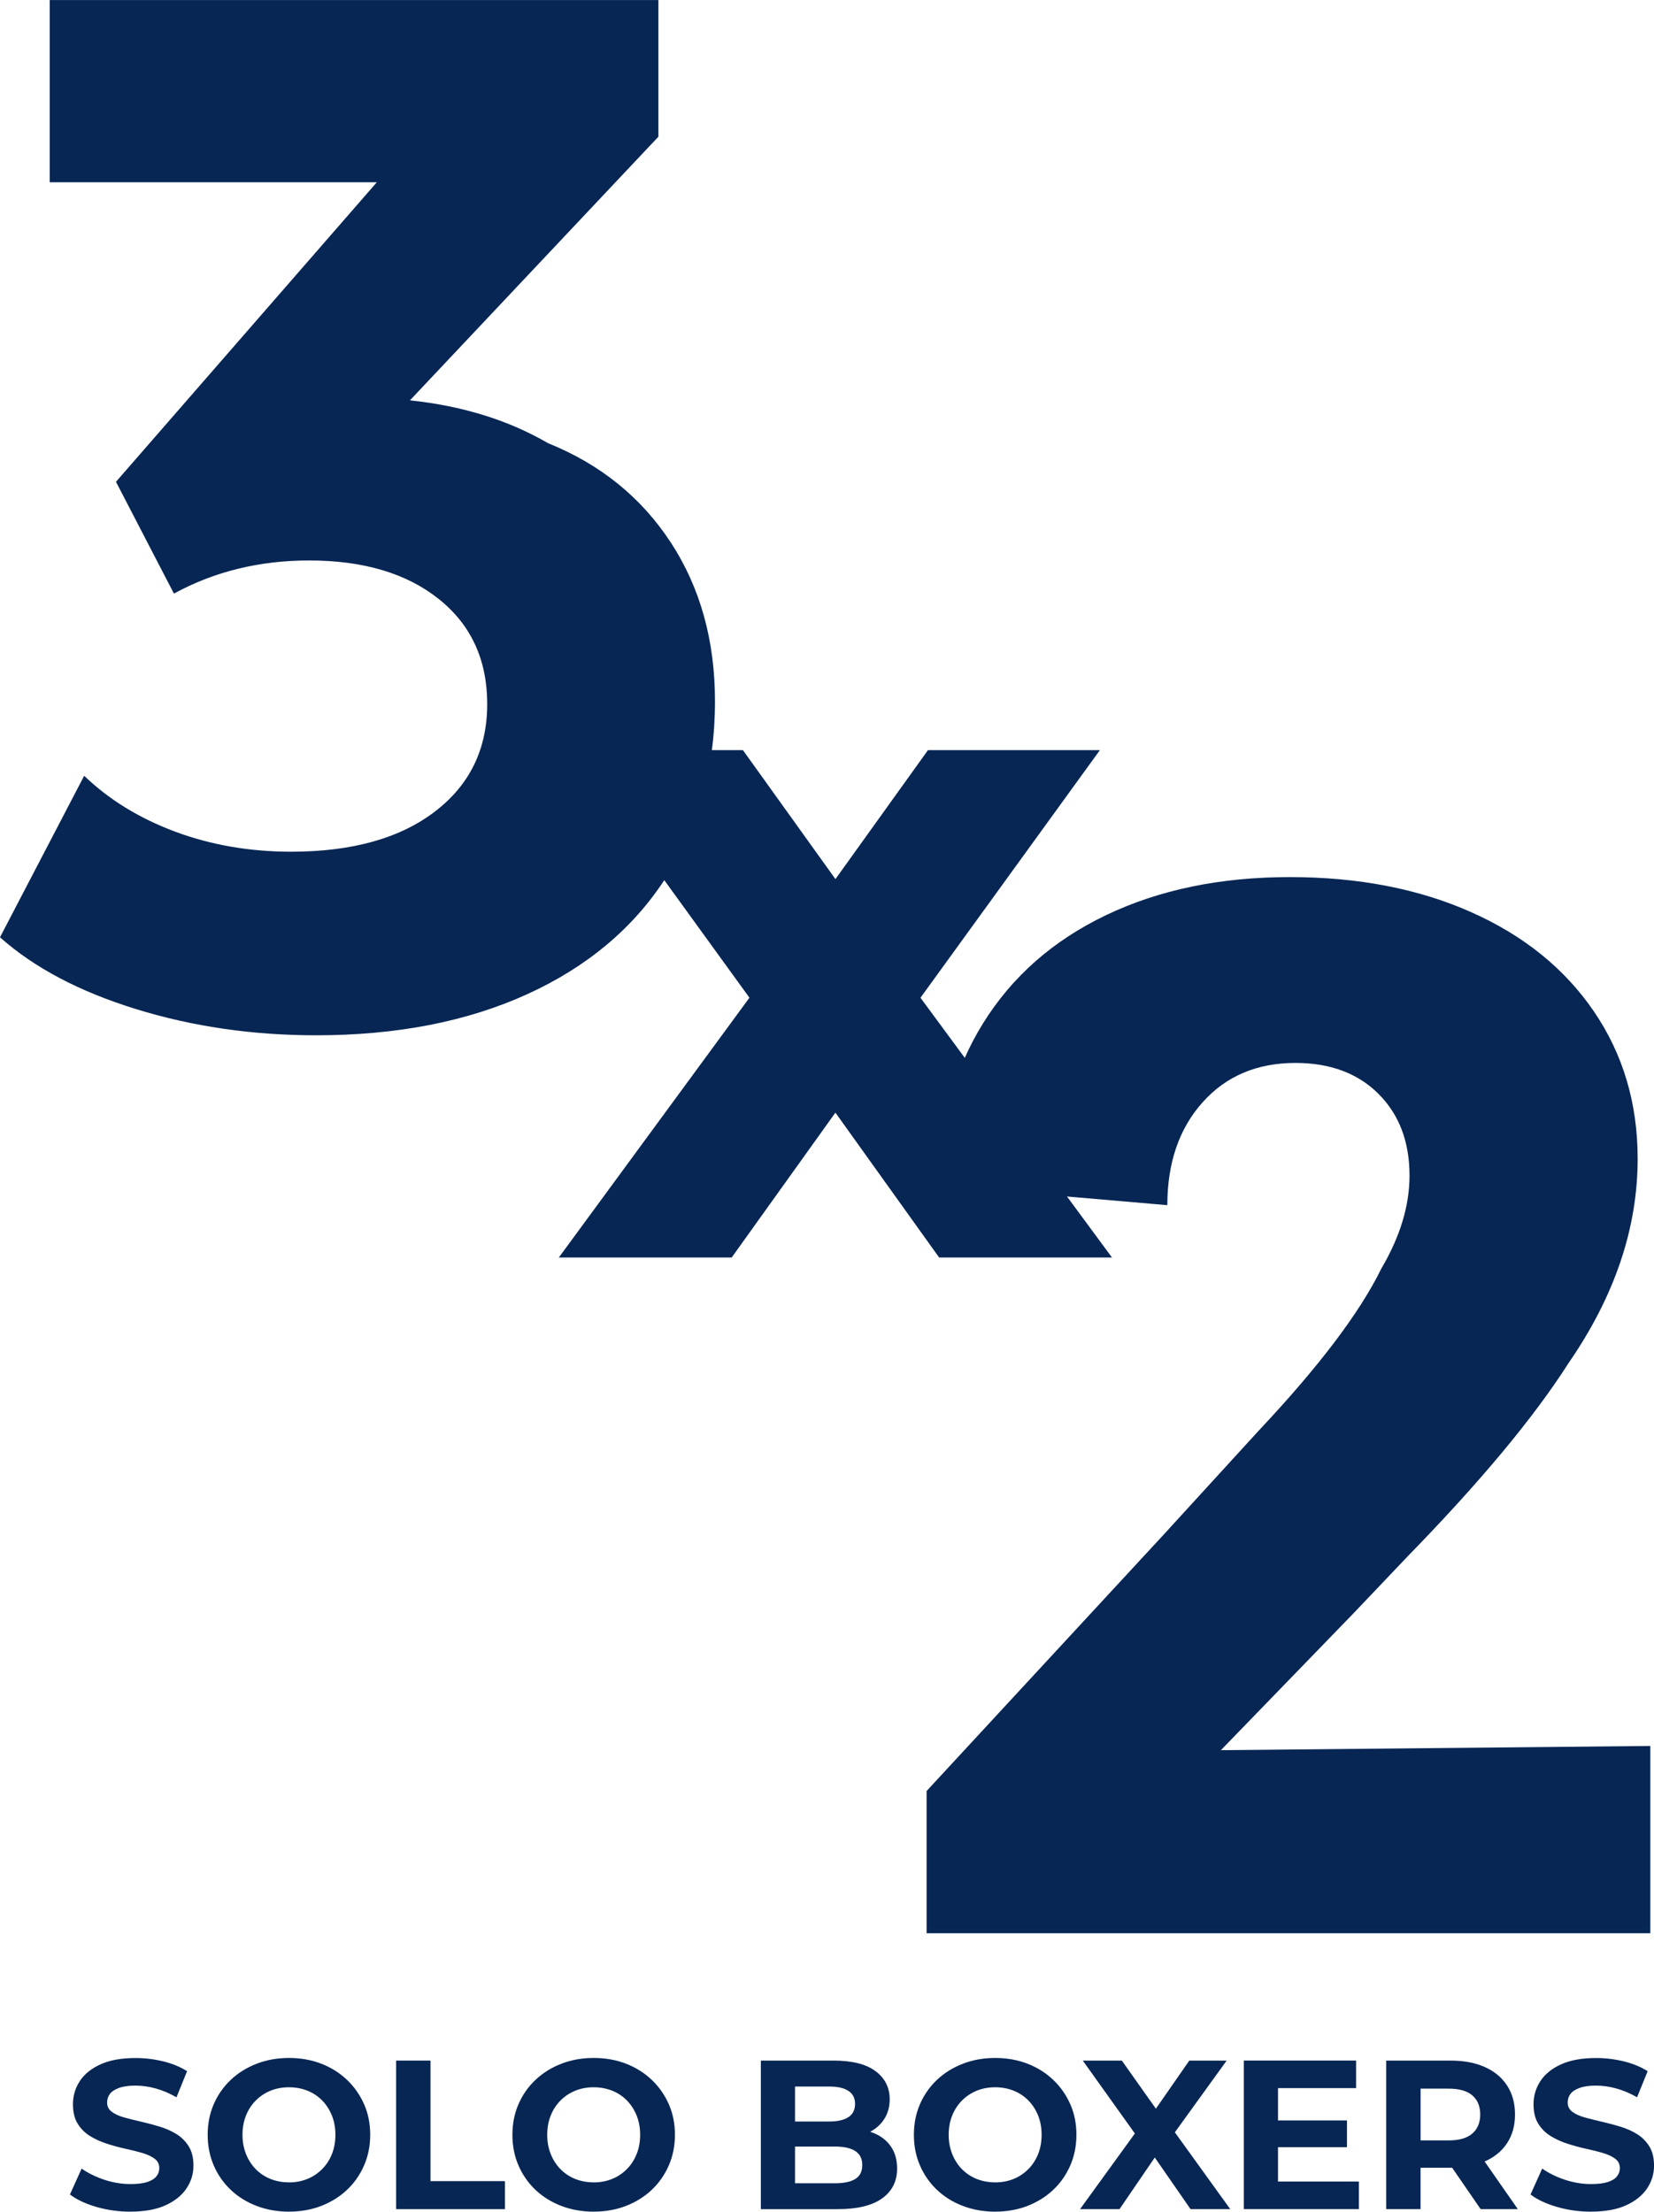 <?xml version="1.0" encoding="UTF-8"?>
<!DOCTYPE svg PUBLIC "-//W3C//DTD SVG 1.1//EN" "http://www.w3.org/Graphics/SVG/1.1/DTD/svg11.dtd">
<!-- Creator: CorelDRAW 2019 (64-Bit) -->
<svg xmlns="http://www.w3.org/2000/svg" xml:space="preserve" width="36.928mm" height="49.373mm" version="1.1" style="shape-rendering:geometricPrecision; text-rendering:geometricPrecision; image-rendering:optimizeQuality; fill-rule:evenodd; clip-rule:evenodd"
viewBox="0 0 446.38 596.81"
 xmlns:xlink="http://www.w3.org/1999/xlink"
 xmlns:xodm="http://www.corel.com/coreldraw/odm/2003">
 <defs>
  <style type="text/css">
   <![CDATA[
    .fil0 {fill:#072654;fill-rule:nonzero}
   ]]>
  </style>
 </defs>
 <g id="Capa_x0020_1">
  <path class="fil0" d="M35.2 596.81c-3.21,0 -6.28,-0.43 -9.22,-1.29 -2.94,-0.86 -5.31,-1.98 -7.1,-3.35l3.15 -6.99c1.72,1.22 3.75,2.22 6.1,3.01 2.35,0.78 4.72,1.17 7.13,1.17 1.83,0 3.31,-0.18 4.44,-0.54 1.13,-0.36 1.96,-0.87 2.49,-1.52 0.53,-0.65 0.8,-1.39 0.8,-2.23 0,-1.07 -0.42,-1.92 -1.26,-2.55 -0.84,-0.63 -1.95,-1.14 -3.32,-1.55 -1.37,-0.4 -2.89,-0.78 -4.55,-1.14 -1.66,-0.36 -3.32,-0.81 -4.98,-1.35 -1.66,-0.53 -3.18,-1.22 -4.55,-2.06 -1.37,-0.84 -2.49,-1.95 -3.35,-3.32 -0.86,-1.37 -1.29,-3.13 -1.29,-5.27 0,-2.29 0.62,-4.38 1.86,-6.27 1.24,-1.89 3.11,-3.4 5.61,-4.52 2.5,-1.13 5.64,-1.69 9.42,-1.69 2.52,0 5,0.3 7.44,0.89 2.44,0.59 4.6,1.48 6.47,2.66l-2.86 7.04c-1.87,-1.07 -3.74,-1.86 -5.61,-2.38 -1.87,-0.52 -3.7,-0.77 -5.5,-0.77 -1.79,0 -3.26,0.21 -4.41,0.63 -1.14,0.42 -1.97,0.96 -2.46,1.63 -0.5,0.67 -0.74,1.44 -0.74,2.32 0,1.03 0.42,1.86 1.26,2.49 0.84,0.63 1.95,1.14 3.32,1.52 1.37,0.38 2.89,0.76 4.55,1.14 1.66,0.38 3.32,0.82 4.98,1.32 1.66,0.5 3.18,1.16 4.55,2 1.37,0.84 2.49,1.95 3.35,3.32 0.86,1.37 1.29,3.11 1.29,5.21 0,2.25 -0.63,4.31 -1.89,6.19 -1.26,1.87 -3.14,3.38 -5.64,4.52 -2.5,1.15 -5.66,1.72 -9.48,1.72z"/>
  <path id="1" class="fil0" d="M78.04 596.81c-3.17,0 -6.1,-0.52 -8.79,-1.55 -2.69,-1.03 -5.02,-2.48 -6.99,-4.35 -1.97,-1.87 -3.49,-4.07 -4.58,-6.59 -1.09,-2.52 -1.63,-5.27 -1.63,-8.25 0,-2.98 0.54,-5.73 1.63,-8.25 1.09,-2.52 2.62,-4.71 4.61,-6.59 1.98,-1.87 4.31,-3.32 6.99,-4.35 2.67,-1.03 5.57,-1.55 8.7,-1.55 3.17,0 6.08,0.52 8.73,1.55 2.65,1.03 4.96,2.48 6.93,4.35 1.97,1.87 3.5,4.06 4.61,6.56 1.11,2.5 1.66,5.26 1.66,8.27 0,2.98 -0.55,5.74 -1.66,8.28 -1.11,2.54 -2.64,4.73 -4.61,6.59 -1.97,1.85 -4.28,3.29 -6.93,4.32 -2.65,1.03 -5.55,1.55 -8.68,1.55zm-0.06 -7.9c1.79,0 3.45,-0.31 4.95,-0.92 1.51,-0.61 2.83,-1.49 3.98,-2.64 1.15,-1.14 2.03,-2.5 2.66,-4.07 0.63,-1.57 0.95,-3.3 0.95,-5.21 0,-1.91 -0.32,-3.65 -0.95,-5.21 -0.63,-1.57 -1.51,-2.92 -2.63,-4.07 -1.13,-1.14 -2.45,-2.02 -3.98,-2.63 -1.53,-0.61 -3.19,-0.92 -4.98,-0.92 -1.8,0 -3.45,0.31 -4.95,0.92 -1.51,0.61 -2.83,1.49 -3.98,2.63 -1.15,1.15 -2.03,2.5 -2.66,4.07 -0.63,1.57 -0.95,3.3 -0.95,5.21 0,1.87 0.32,3.6 0.95,5.18 0.63,1.58 1.51,2.95 2.63,4.09 1.13,1.15 2.45,2.02 3.98,2.64 1.53,0.61 3.19,0.92 4.98,0.92z"/>
  <polygon id="2" class="fil0" points="106.9,596.13 106.9,556.04 116.18,556.04 116.18,588.57 136.28,588.57 136.28,596.13 "/>
  <path id="3" class="fil0" d="M160.28 596.81c-3.17,0 -6.1,-0.52 -8.79,-1.55 -2.69,-1.03 -5.02,-2.48 -6.99,-4.35 -1.97,-1.87 -3.49,-4.07 -4.58,-6.59 -1.09,-2.52 -1.63,-5.27 -1.63,-8.25 0,-2.98 0.54,-5.73 1.63,-8.25 1.09,-2.52 2.62,-4.71 4.61,-6.59 1.98,-1.87 4.31,-3.32 6.99,-4.35 2.67,-1.03 5.57,-1.55 8.7,-1.55 3.17,0 6.08,0.52 8.73,1.55 2.65,1.03 4.96,2.48 6.93,4.35 1.97,1.87 3.5,4.06 4.61,6.56 1.11,2.5 1.66,5.26 1.66,8.27 0,2.98 -0.55,5.74 -1.66,8.28 -1.11,2.54 -2.64,4.73 -4.61,6.59 -1.97,1.85 -4.28,3.29 -6.93,4.32 -2.65,1.03 -5.55,1.55 -8.68,1.55zm-0.06 -7.9c1.79,0 3.45,-0.31 4.95,-0.92 1.51,-0.61 2.83,-1.49 3.98,-2.64 1.15,-1.14 2.03,-2.5 2.66,-4.07 0.63,-1.57 0.95,-3.3 0.95,-5.21 0,-1.91 -0.32,-3.65 -0.95,-5.21 -0.63,-1.57 -1.51,-2.92 -2.63,-4.07 -1.13,-1.14 -2.45,-2.02 -3.98,-2.63 -1.53,-0.61 -3.19,-0.92 -4.98,-0.92 -1.8,0 -3.45,0.31 -4.95,0.92 -1.51,0.61 -2.83,1.49 -3.98,2.63 -1.15,1.15 -2.03,2.5 -2.66,4.07 -0.63,1.57 -0.95,3.3 -0.95,5.21 0,1.87 0.32,3.6 0.95,5.18 0.63,1.58 1.51,2.95 2.63,4.09 1.13,1.15 2.45,2.02 3.98,2.64 1.53,0.61 3.19,0.92 4.98,0.92z"/>
  <path id="4" class="fil0" d="M205.34 596.13l0 -40.09 19.59 0c5.04,0 8.83,0.95 11.37,2.86 2.54,1.91 3.81,4.43 3.81,7.56 0,2.1 -0.51,3.92 -1.55,5.47 -1.03,1.55 -2.44,2.74 -4.24,3.58 -1.79,0.84 -3.86,1.26 -6.18,1.26l1.09 -2.35c2.52,0 4.75,0.41 6.7,1.23 1.95,0.82 3.46,2.03 4.55,3.64 1.09,1.6 1.63,3.57 1.63,5.9 0,3.44 -1.36,6.12 -4.07,8.05 -2.71,1.93 -6.7,2.89 -11.97,2.89l-20.73 0zm9.22 -6.99l10.82 0c2.41,0 4.23,-0.39 5.47,-1.17 1.24,-0.78 1.86,-2.03 1.86,-3.75 0,-1.68 -0.62,-2.93 -1.86,-3.75 -1.24,-0.82 -3.06,-1.23 -5.47,-1.23l-11.51 0 0 -6.76 9.91 0c2.25,0 3.98,-0.39 5.18,-1.17 1.2,-0.78 1.8,-1.98 1.8,-3.58 0,-1.57 -0.6,-2.74 -1.8,-3.52 -1.2,-0.78 -2.93,-1.17 -5.18,-1.17l-9.22 0 0 26.11z"/>
  <path id="5" class="fil0" d="M268.63 596.81c-3.17,0 -6.1,-0.52 -8.79,-1.55 -2.69,-1.03 -5.02,-2.48 -6.99,-4.35 -1.97,-1.87 -3.49,-4.07 -4.58,-6.59 -1.09,-2.52 -1.63,-5.27 -1.63,-8.25 0,-2.98 0.54,-5.73 1.63,-8.25 1.09,-2.52 2.62,-4.71 4.61,-6.59 1.98,-1.87 4.31,-3.32 6.99,-4.35 2.67,-1.03 5.57,-1.55 8.7,-1.55 3.17,0 6.08,0.52 8.73,1.55 2.65,1.03 4.96,2.48 6.93,4.35 1.97,1.87 3.5,4.06 4.61,6.56 1.11,2.5 1.66,5.26 1.66,8.27 0,2.98 -0.55,5.74 -1.66,8.28 -1.11,2.54 -2.64,4.73 -4.61,6.59 -1.97,1.85 -4.28,3.29 -6.93,4.32 -2.65,1.03 -5.55,1.55 -8.68,1.55zm-0.06 -7.9c1.79,0 3.45,-0.31 4.95,-0.92 1.51,-0.61 2.83,-1.49 3.98,-2.64 1.15,-1.14 2.03,-2.5 2.66,-4.07 0.63,-1.57 0.95,-3.3 0.95,-5.21 0,-1.91 -0.32,-3.65 -0.95,-5.21 -0.63,-1.57 -1.51,-2.92 -2.63,-4.07 -1.13,-1.14 -2.45,-2.02 -3.98,-2.63 -1.53,-0.61 -3.19,-0.92 -4.98,-0.92 -1.8,0 -3.45,0.31 -4.95,0.92 -1.51,0.61 -2.83,1.49 -3.98,2.63 -1.15,1.15 -2.03,2.5 -2.66,4.07 -0.63,1.57 -0.95,3.3 -0.95,5.21 0,1.87 0.32,3.6 0.95,5.18 0.63,1.58 1.51,2.95 2.63,4.09 1.13,1.15 2.45,2.02 3.98,2.64 1.53,0.61 3.19,0.92 4.98,0.92z"/>
  <polygon id="6" class="fil0" points="291.48,596.13 308.71,572.36 308.71,579.12 292.22,556.04 302.76,556.04 314.15,572.13 309.74,572.19 320.97,556.04 331.05,556.04 314.67,578.72 314.67,572.07 332.02,596.13 321.31,596.13 309.52,579.12 313.75,579.12 302.13,596.13 "/>
  <path id="7" class="fil0" d="M344.22 572.19l19.3 0 0 7.22 -19.3 0 0 -7.22zm0.69 16.49l21.82 0 0 7.44 -31.04 0 0 -40.09 30.29 0 0 7.44 -21.07 0 0 25.2z"/>
  <path id="8" class="fil0" d="M374.11 596.13l0 -40.09 17.35 0c3.59,0 6.68,0.58 9.28,1.75 2.6,1.16 4.6,2.83 6.01,5.01 1.41,2.18 2.12,4.77 2.12,7.79 0,2.98 -0.71,5.55 -2.12,7.7 -1.41,2.16 -3.42,3.81 -6.01,4.95 -2.6,1.15 -5.69,1.72 -9.28,1.72l-12.2 0 4.12 -4.07 0 15.23 -9.28 0zm25.49 0l-10.02 -14.55 9.91 0 10.14 14.55 -10.02 0zm-16.21 -14.2l-4.12 -4.35 11.68 0c2.86,0 5,-0.62 6.41,-1.86 1.41,-1.24 2.12,-2.95 2.12,-5.13 0,-2.21 -0.71,-3.93 -2.12,-5.15 -1.41,-1.22 -3.55,-1.83 -6.41,-1.83l-11.68 0 4.12 -4.41 0 22.74z"/>
  <path id="9" class="fil0" d="M429.38 596.81c-3.21,0 -6.28,-0.43 -9.22,-1.29 -2.94,-0.86 -5.31,-1.98 -7.1,-3.35l3.15 -6.99c1.72,1.22 3.75,2.22 6.1,3.01 2.35,0.78 4.72,1.17 7.13,1.17 1.83,0 3.31,-0.18 4.44,-0.54 1.13,-0.36 1.96,-0.87 2.49,-1.52 0.53,-0.65 0.8,-1.39 0.8,-2.23 0,-1.07 -0.42,-1.92 -1.26,-2.55 -0.84,-0.63 -1.95,-1.14 -3.32,-1.55 -1.37,-0.4 -2.89,-0.78 -4.55,-1.14 -1.66,-0.36 -3.32,-0.81 -4.98,-1.35 -1.66,-0.53 -3.18,-1.22 -4.55,-2.06 -1.37,-0.84 -2.49,-1.95 -3.35,-3.32 -0.86,-1.37 -1.29,-3.13 -1.29,-5.27 0,-2.29 0.62,-4.38 1.86,-6.27 1.24,-1.89 3.11,-3.4 5.61,-4.52 2.5,-1.13 5.64,-1.69 9.42,-1.69 2.52,0 5,0.3 7.44,0.89 2.44,0.59 4.6,1.48 6.47,2.66l-2.86 7.04c-1.87,-1.07 -3.74,-1.86 -5.61,-2.38 -1.87,-0.52 -3.7,-0.77 -5.5,-0.77 -1.79,0 -3.26,0.21 -4.41,0.63 -1.14,0.42 -1.97,0.96 -2.46,1.63 -0.5,0.67 -0.74,1.44 -0.74,2.32 0,1.03 0.42,1.86 1.26,2.49 0.84,0.63 1.95,1.14 3.32,1.52 1.37,0.38 2.89,0.76 4.55,1.14 1.66,0.38 3.32,0.82 4.98,1.32 1.66,0.5 3.18,1.16 4.55,2 1.37,0.84 2.49,1.95 3.35,3.32 0.86,1.37 1.29,3.11 1.29,5.21 0,2.25 -0.63,4.31 -1.89,6.19 -1.26,1.87 -3.14,3.38 -5.64,4.52 -2.5,1.15 -5.66,1.72 -9.48,1.72z"/>
  <path class="fil0" d="M315.42 412.61l24.32 -26.6c16.21,-17.23 27.23,-31.79 33.06,-43.7 5.07,-8.61 7.6,-16.97 7.6,-25.08 0,-9.12 -2.79,-16.47 -8.36,-22.04 -5.57,-5.57 -13.05,-8.36 -22.42,-8.36 -10.39,0 -18.75,3.55 -25.08,10.64 -6.33,7.09 -9.5,16.34 -9.5,27.74l-27.08 -2.34 12.14 16.46 -46.65 0 -27.99 -39.09 -27.99 39.09 -46.65 0 51.44 -70.1 -22.98 -31.72c-8.66,13.18 -20.93,23.41 -36.8,30.68 -16.26,7.45 -35.32,11.18 -57.18,11.18 -17.13,0 -33.34,-2.36 -48.61,-7.08 -15.27,-4.72 -27.5,-11.17 -36.69,-19.37l22.72 -43.58c6.71,6.46 14.9,11.48 24.58,15.09 9.68,3.6 20.11,5.4 31.29,5.4 16.39,0 29.3,-3.6 38.74,-10.8 9.44,-7.2 14.16,-16.89 14.16,-29.05 0,-11.92 -4.35,-21.36 -13.04,-28.31 -8.69,-6.95 -20.36,-10.43 -35.01,-10.43 -13.41,0 -25.58,2.98 -36.5,8.94l-15.64 -30.17 70.4 -80.83 -88.28 0 0 -49.17 164.27 0 0 36.88 -67.05 71.14c14.15,1.49 26.57,5.34 37.25,11.55 14.15,5.71 25.2,14.65 33.15,26.82 7.95,12.17 11.92,26.45 11.92,42.84 0,4.53 -0.28,8.92 -0.84,13.18l8.38 0 24.97 34.8 24.97 -34.8 46.4 0 -48.42 66.82 11.96 16.22c1.41,-3.19 3.04,-6.28 4.89,-9.26 7.85,-12.67 18.94,-22.42 33.25,-29.26 14.31,-6.84 30.84,-10.26 49.59,-10.26 18.49,0 34.83,3.17 49.02,9.5 14.19,6.33 25.21,15.26 33.06,26.79 7.85,11.53 11.78,24.76 11.78,39.71 0,18.75 -6.21,37.11 -18.62,55.1 -9.37,14.69 -23.81,32.05 -43.32,52.06l-14.82 15.58 -35.72 36.86 115.9 -1.14 0 50.54 -195.32 0 0 -38.38 65.36 -70.68z"/>
 </g>
</svg>
